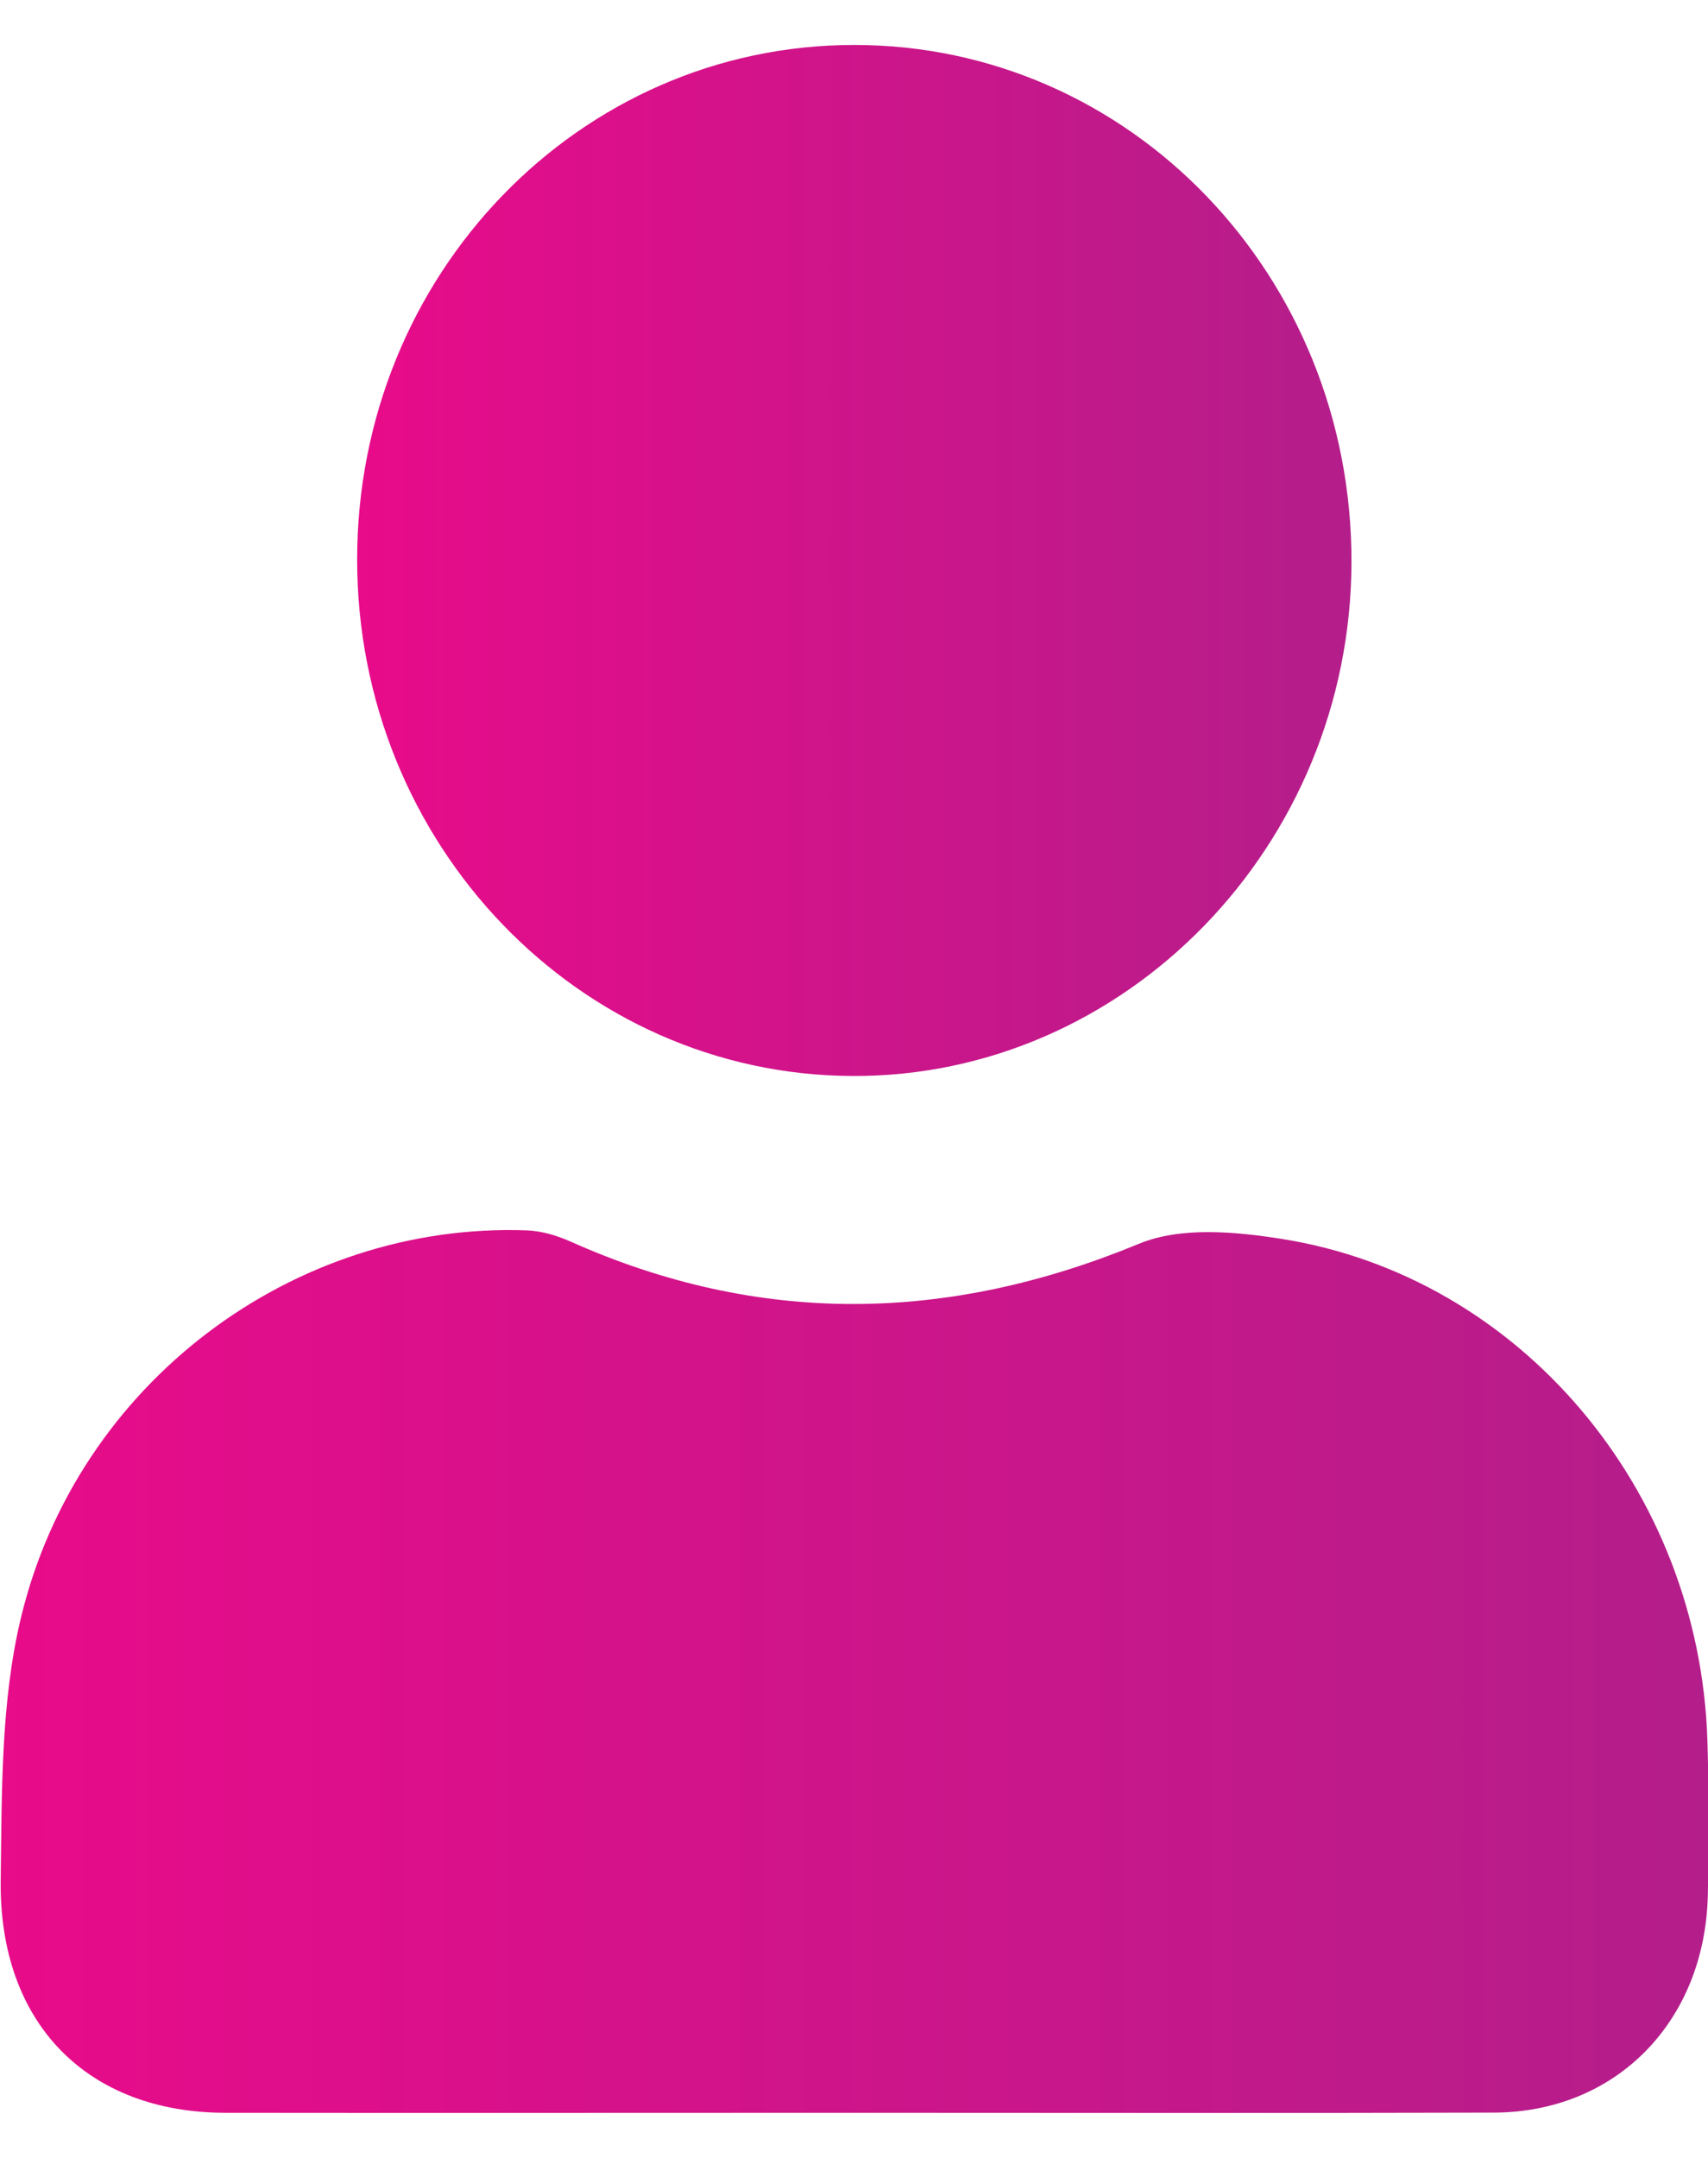 <svg xmlns="http://www.w3.org/2000/svg" width="19" height="24" viewBox="0 0 19 24" fill="none"><path d="M9.481 23.498C7.157 23.498 4.834 23.501 2.51 23.498C0.973 23.497 -0.014 22.505 0.008 20.909C0.021 19.934 0.008 18.927 0.233 17.992C0.861 15.378 3.269 13.589 5.862 13.684C6.023 13.69 6.191 13.74 6.341 13.806C8.448 14.748 10.54 14.713 12.67 13.833C13.135 13.641 13.739 13.697 14.259 13.779C16.91 14.2 18.902 16.566 18.993 19.348C19.011 19.925 19.011 20.502 18.998 21.079C18.965 22.484 17.978 23.491 16.62 23.496C14.241 23.503 11.861 23.498 9.482 23.498H9.481Z" fill="url(#paint0_linear_314_3184)"></path><path d="M3.973 6.219C3.975 3.055 6.442 0.502 9.499 0.5C12.572 0.498 15.042 3.068 15.034 6.256C15.025 9.403 12.523 11.979 9.484 11.967C6.437 11.955 3.971 9.383 3.973 6.22V6.219Z" fill="url(#paint1_linear_314_3184)"></path><defs><linearGradient id="paint0_linear_314_3184" x1="0.007" y1="18.59" x2="19.007" y2="18.59" gradientUnits="userSpaceOnUse"><stop stop-color="#E80B8A"></stop><stop offset="1" stop-color="#B41E8A"></stop></linearGradient><linearGradient id="paint1_linear_314_3184" x1="3.973" y1="6.233" x2="15.034" y2="6.233" gradientUnits="userSpaceOnUse"><stop stop-color="#E80B8A"></stop><stop offset="1" stop-color="#B41E8A"></stop></linearGradient></defs></svg>